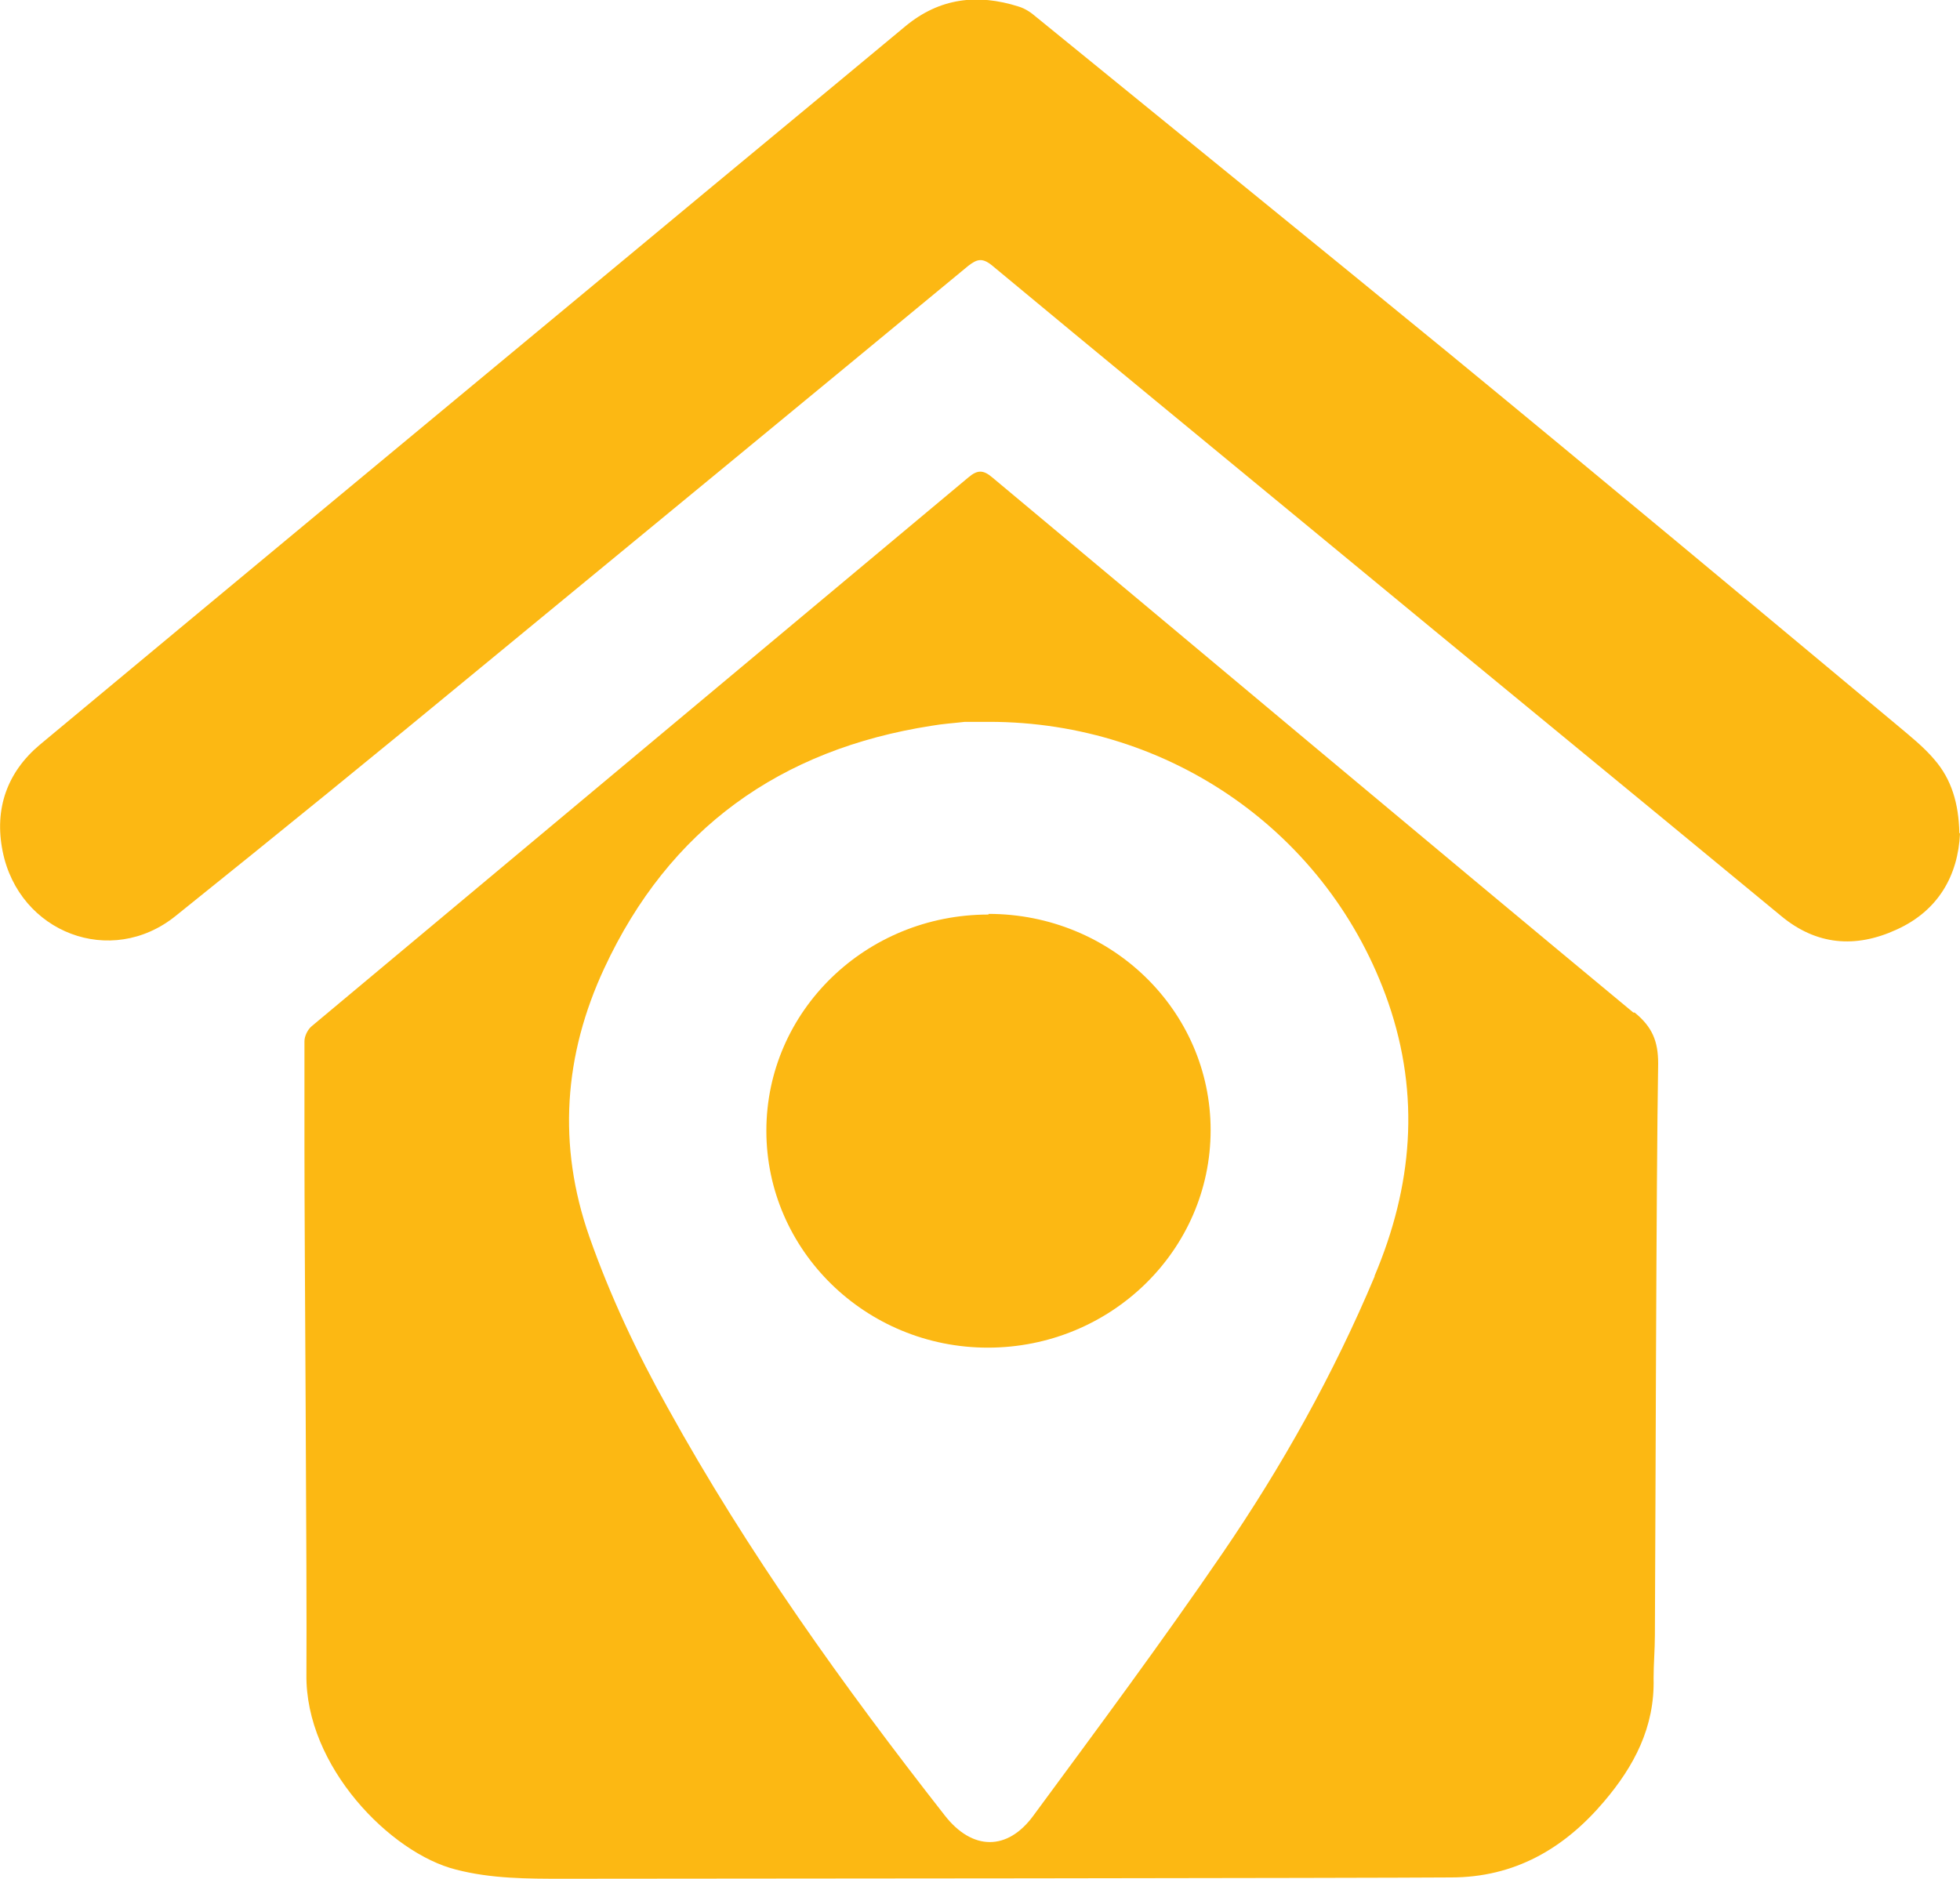 <?xml version="1.0" encoding="UTF-8"?> <svg xmlns="http://www.w3.org/2000/svg" id="Layer_2" data-name="Layer 2" viewBox="0 0 30 28.76"> <g id="Layer_1-2" data-name="Layer 1"> <g> <path d="M30,12.76c-.03,.64-.33,1.18-.97,1.47-.63,.29-1.23,.24-1.77-.21-2.36-1.95-4.73-3.89-7.09-5.84-1.66-1.37-3.33-2.74-4.99-4.12-.15-.12-.23-.09-.36,.01-2.48,2.05-4.96,4.09-7.45,6.14-1.55,1.28-3.11,2.55-4.68,3.81-.99,.8-2.4,.26-2.65-.99-.13-.65,.07-1.21,.57-1.63,3.04-2.53,6.09-5.06,9.14-7.59,1.37-1.14,2.74-2.27,4.11-3.41,.52-.43,1.1-.5,1.73-.3,.1,.03,.19,.09,.27,.16,2.11,1.72,4.22,3.43,6.32,5.15,2.3,1.89,4.59,3.8,6.88,5.71,.19,.16,.39,.32,.55,.51,.26,.3,.37,.67,.38,1.12Z" style="fill: #fcb813;"></path> <g> <path d="M25,15.5c-3.28-2.72-6.54-5.46-9.81-8.19-.14-.12-.23-.12-.37,0-3.35,2.8-6.7,5.6-10.05,8.4-.06,.05-.11,.15-.11,.23,0,.54,0,1.09,0,1.63,0,1.54,.04,6.52,.03,8.06-.02,1.41,1.29,2.74,2.29,2.99,.54,.14,1.09,.14,1.64,.14,2.14,0,12.4-.01,13.59-.02,.97,0,1.73-.44,2.34-1.16,.46-.54,.78-1.14,.76-1.89,0-.22,.02-.44,.02-.66,.01-1.77,.02-6.98,.05-8.75,0-.34-.09-.56-.36-.78Zm-3.96,4.04c-.63,1.5-1.42,2.91-2.33,4.24-.93,1.36-1.91,2.68-2.89,4.01-.4,.55-.94,.54-1.36,0-1.55-1.98-3.02-4.03-4.24-6.24-.47-.84-.88-1.71-1.2-2.62-.49-1.4-.39-2.78,.23-4.11,.99-2.13,2.69-3.35,5.01-3.71,.17-.03,.34-.04,.51-.06,.12,0,.25,0,.37,0,2.77,0,5.21,1.71,6.11,4.3,.49,1.42,.37,2.81-.21,4.18Z" style="fill: #fcb813;"></path> <path d="M15.13,14c-1.88,0-3.4,1.48-3.4,3.31,0,1.83,1.52,3.32,3.39,3.32,1.88,0,3.41-1.49,3.41-3.33,0-1.83-1.52-3.31-3.4-3.31Z" style="fill: #fcb813;"></path> </g> </g> </g> </svg> 